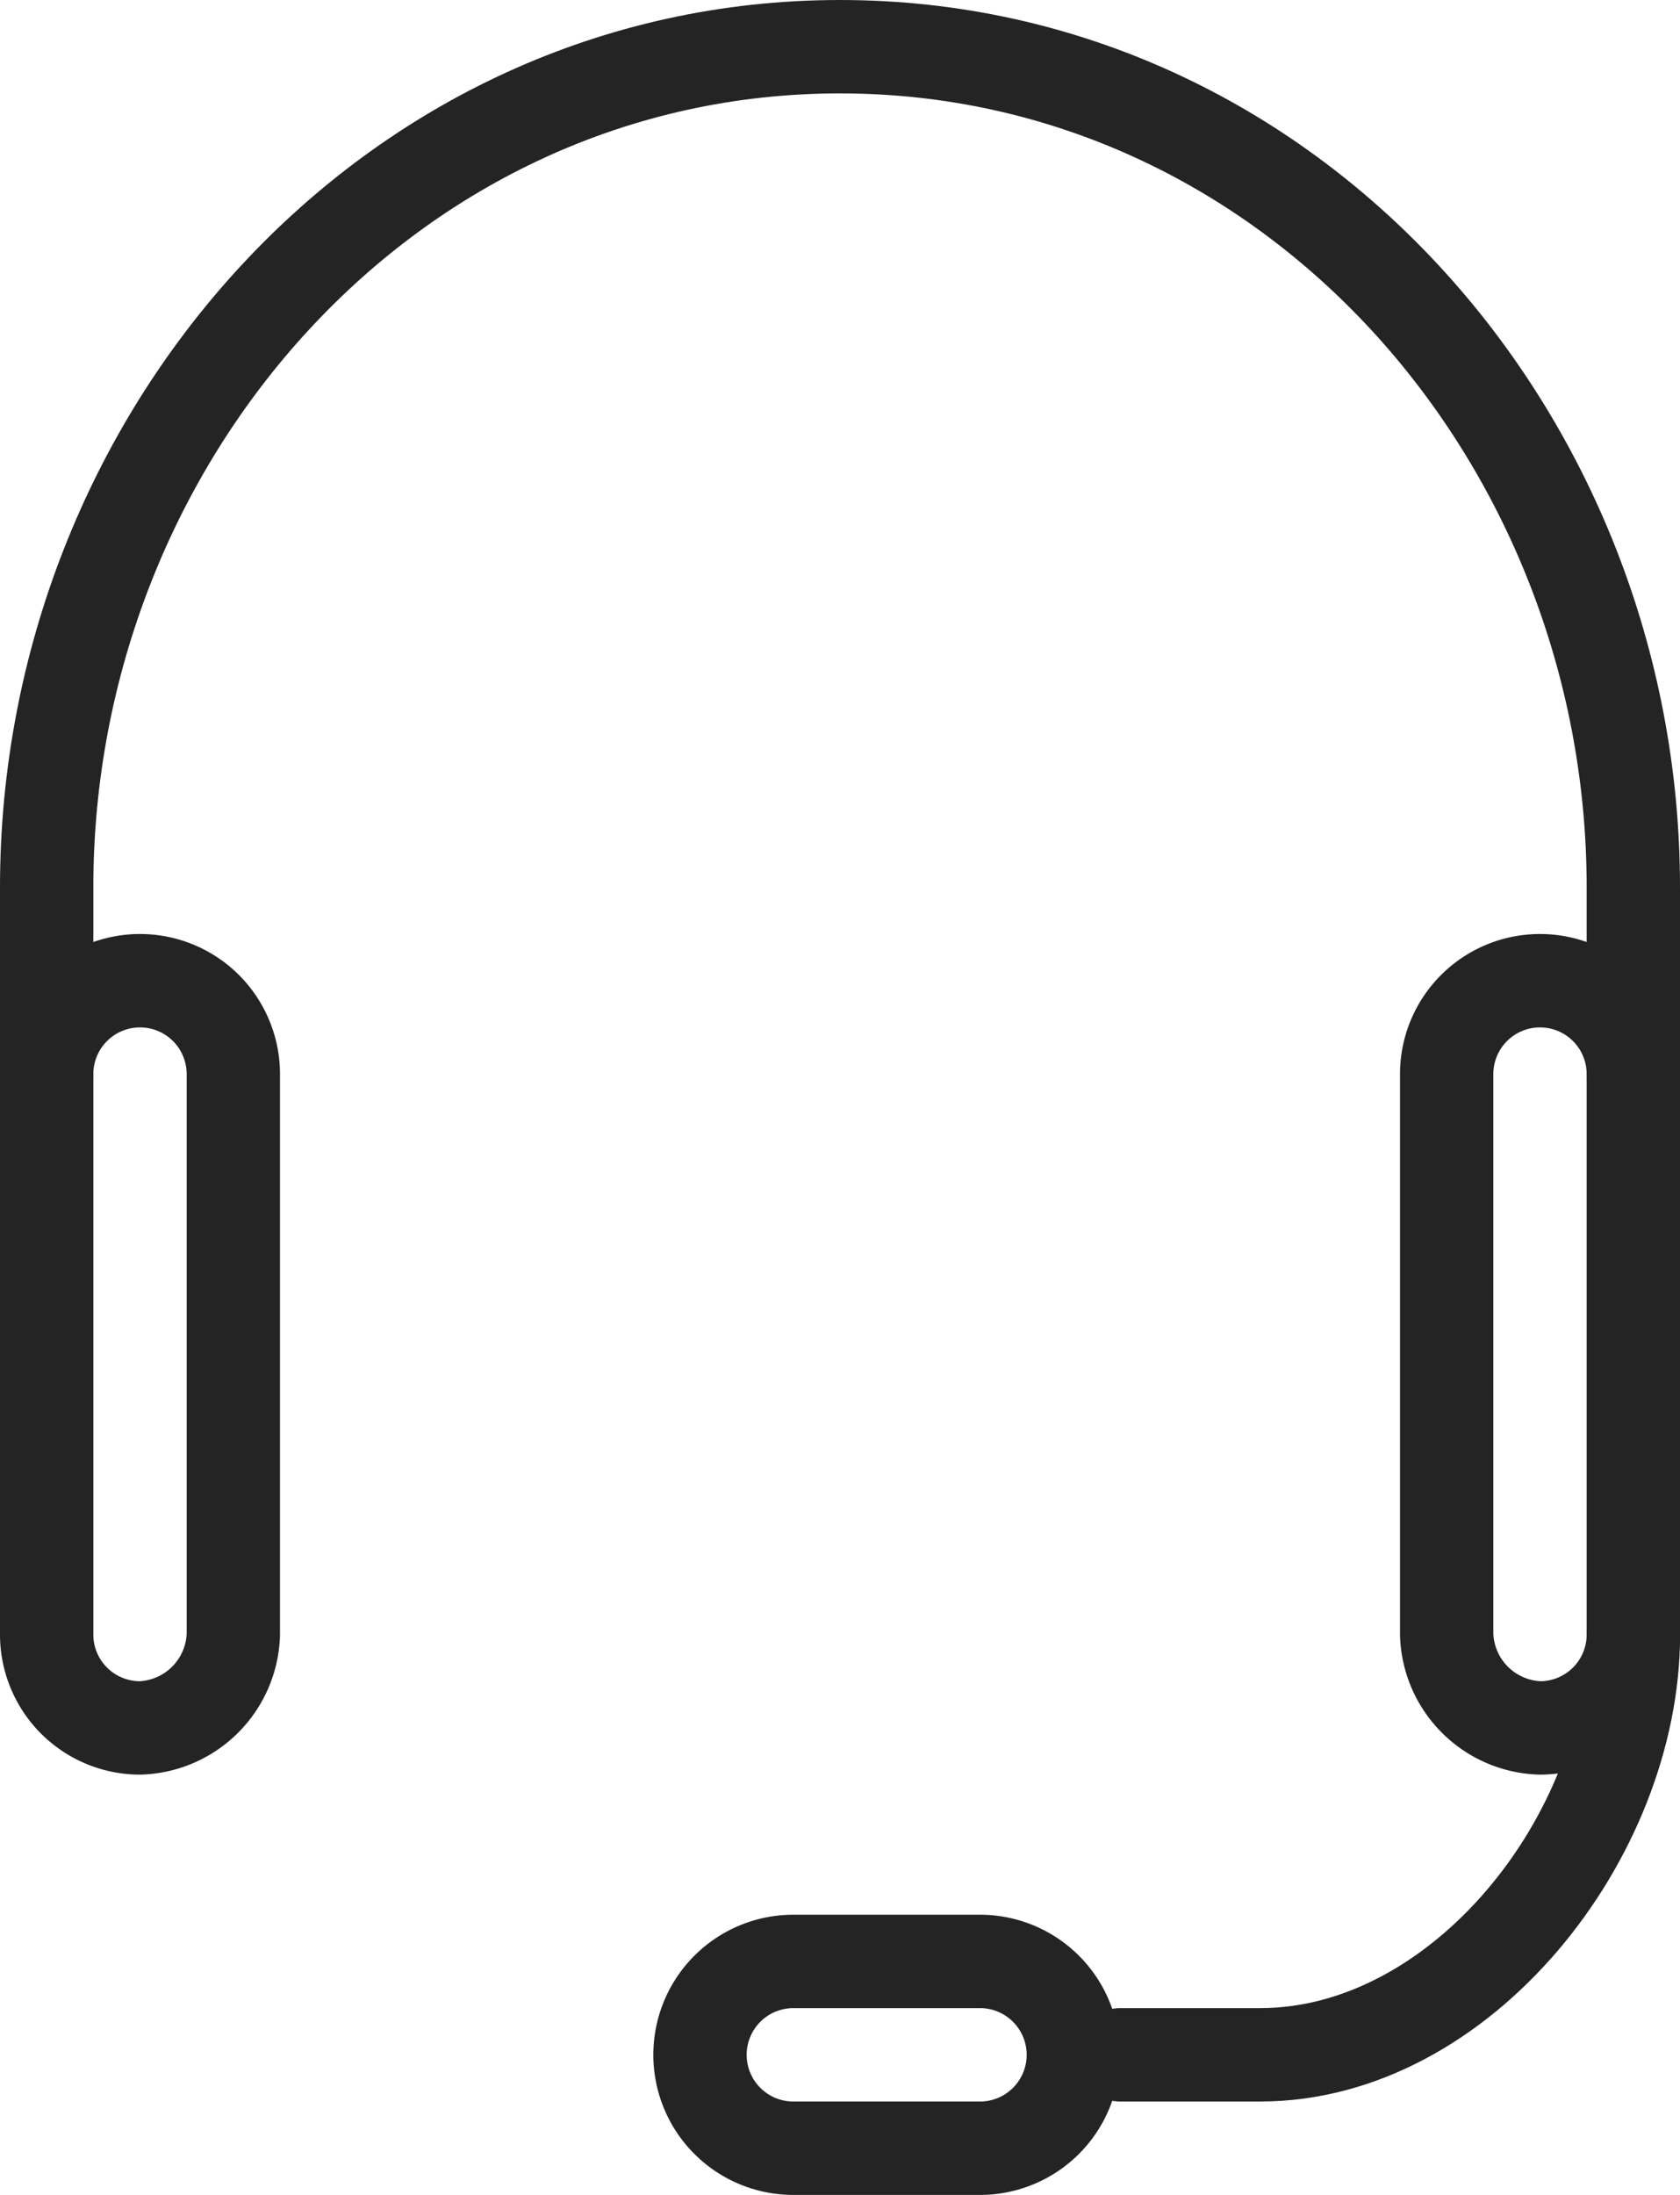 <svg height="47" width="36" xmlns="http://www.w3.org/2000/svg"><g style="fill:none;stroke:#242424;stroke-linecap:round;stroke-linejoin:round;stroke-miterlimit:10;stroke-width:2"><path d="m3 37a2 2 0 0 1 -2-2v-12a2 2 0 0 1 2-2 2 2 0 0 1 2 2v12a2.067 2.067 0 0 1 -2 2z"/><path d="m33 37a2 2 0 0 0 2-2v-12a2 2 0 0 0 -2-2 2 2 0 0 0 -2 2v12a2.067 2.067 0 0 0 2 2z"/><path d="m1 23v-4c0-9.643 7.357-18 17-18 9.643 0 17 8.357 17 18v4"/><path d="m35.002 35c0 4.319-3.681 9-8 9h-3"/><path d="m15 44a2 2 0 0 1 2-2h4a2 2 0 0 1 2 2 2 2 0 0 1 -2 2h-4a2 2 0 0 1 -2-2z"/></g></svg>